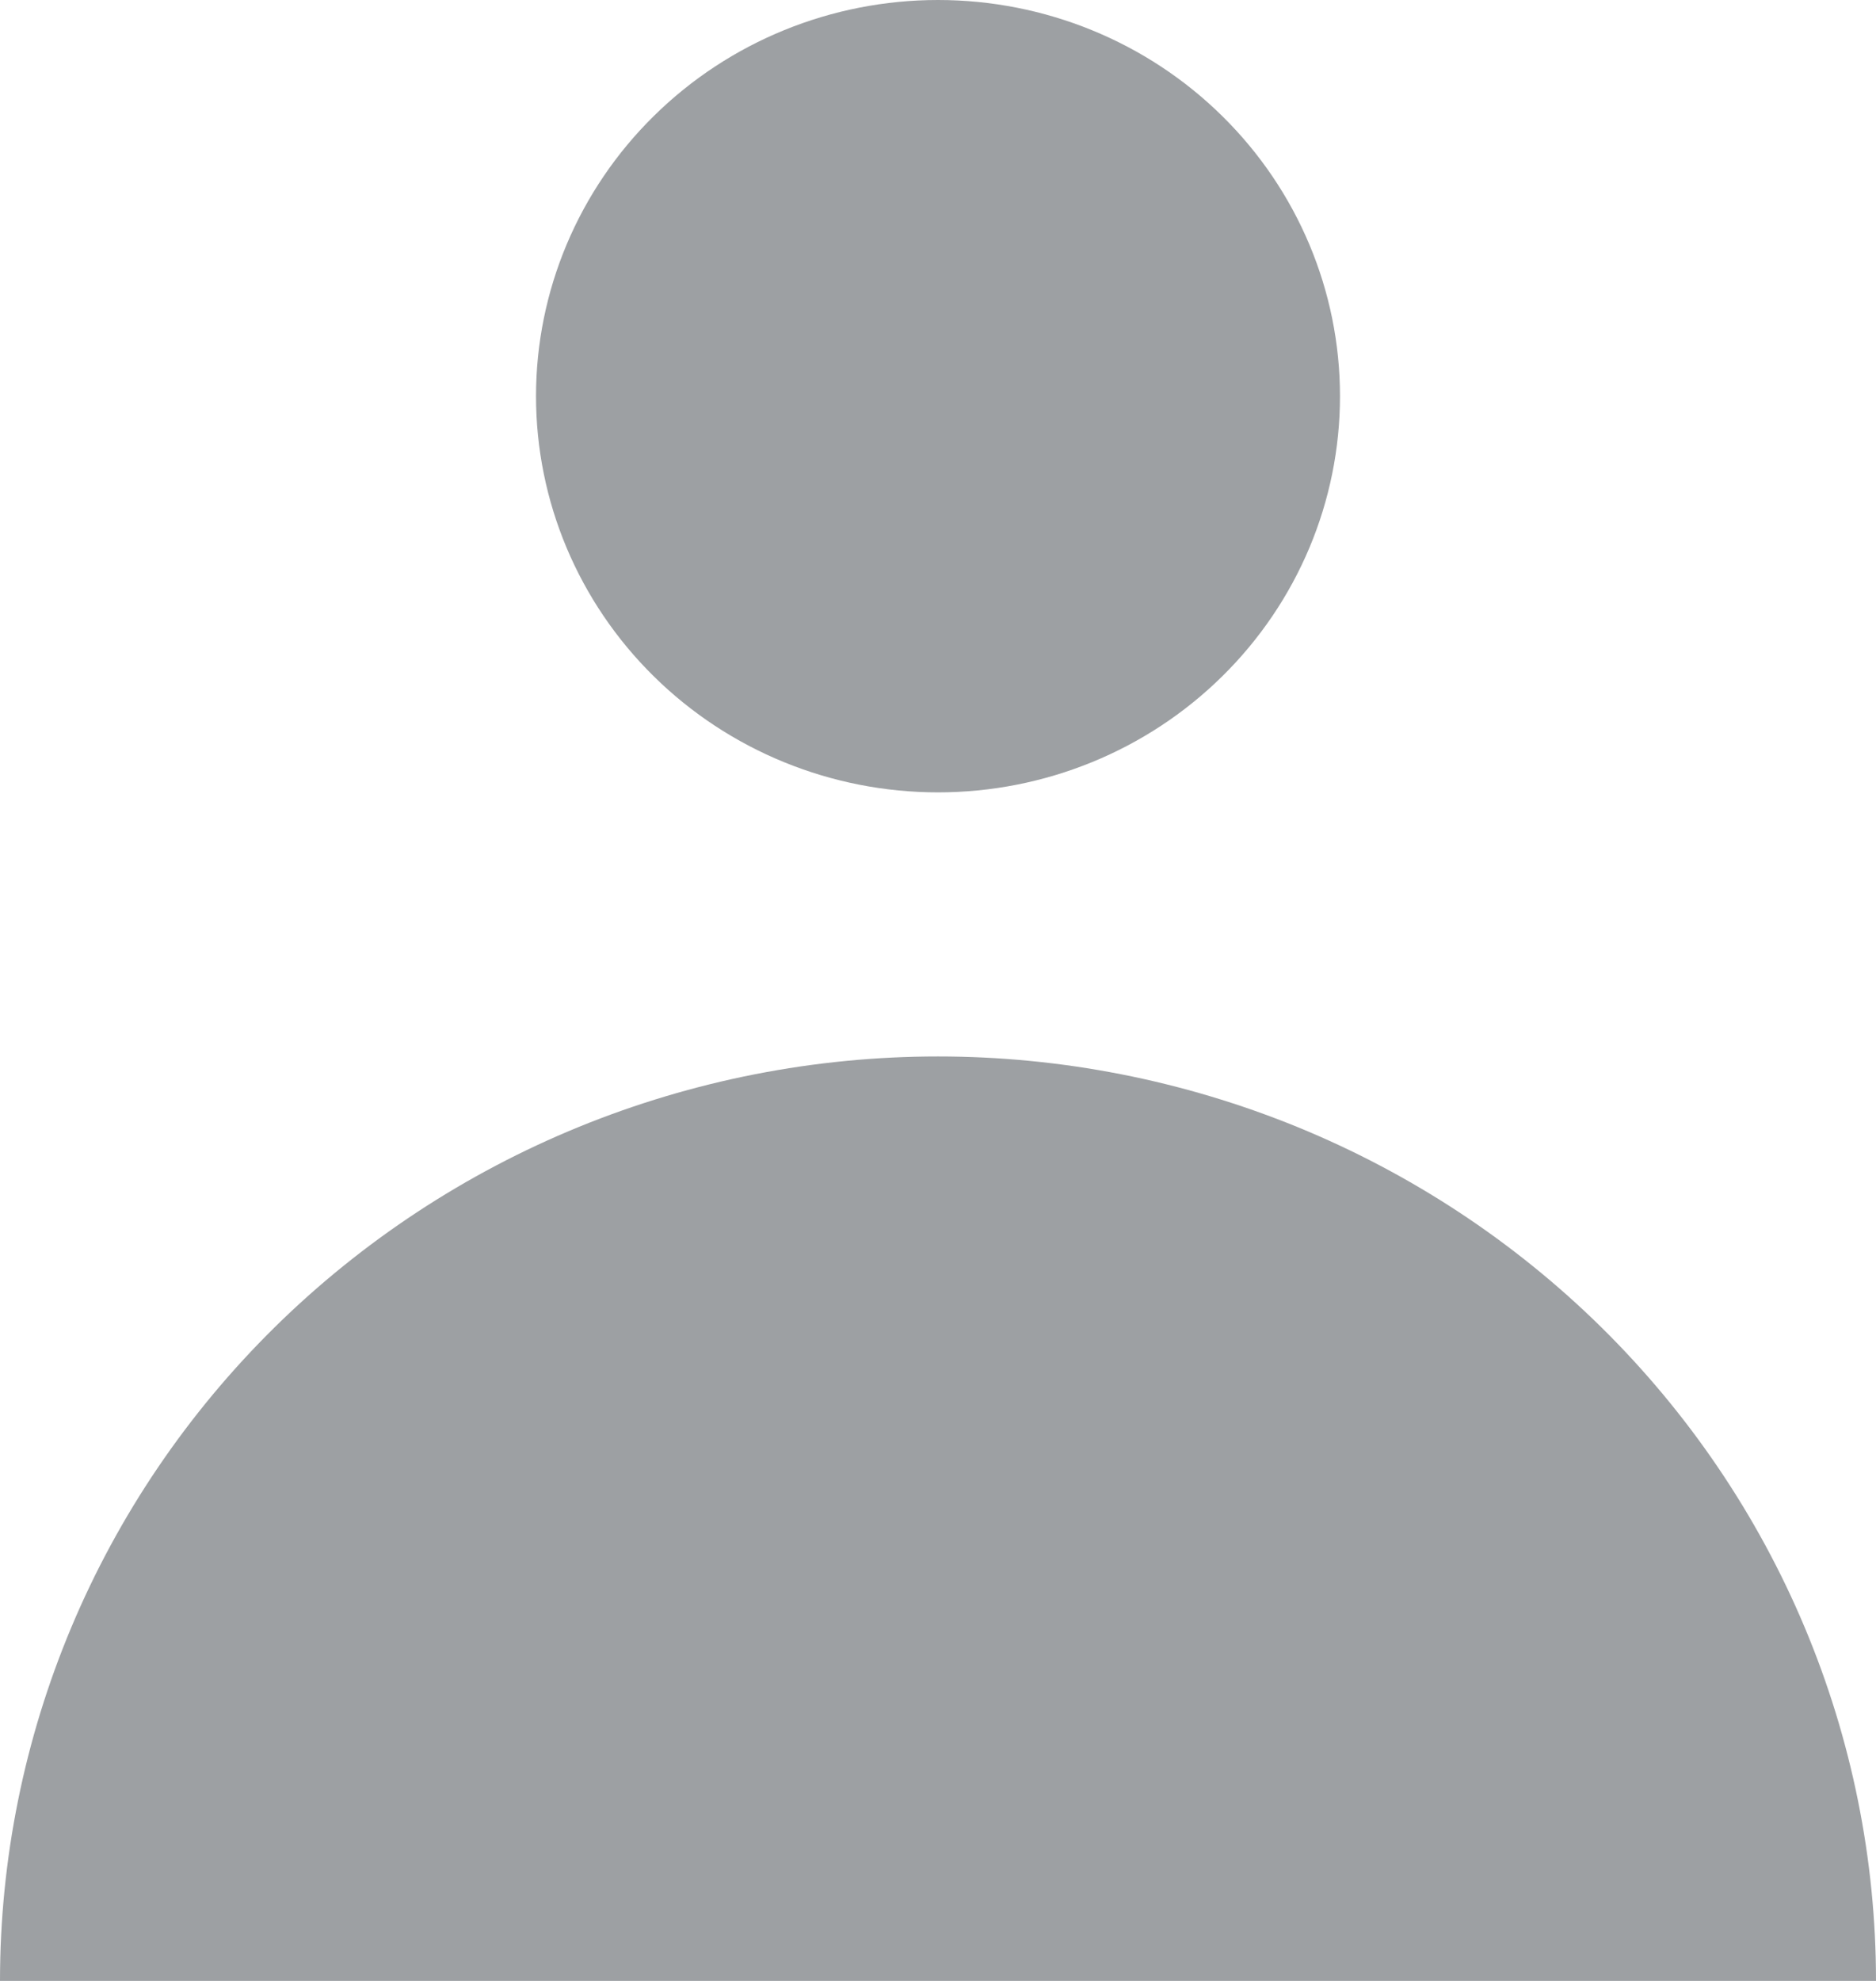 <svg width="18" height="19" viewBox="0 0 18 19" fill="none" xmlns="http://www.w3.org/2000/svg">
<path fill-rule="evenodd" clip-rule="evenodd" d="M9 7.6C10.023 7.6 11.004 7.2 11.727 6.487C12.451 5.774 12.857 4.808 12.857 3.8C12.857 2.792 12.451 1.826 11.727 1.113C11.004 0.4 10.023 0 9 0C7.977 0 6.996 0.4 6.273 1.113C5.549 1.826 5.143 2.792 5.143 3.8C5.143 4.808 5.549 5.774 6.273 6.487C6.996 7.2 7.977 7.6 9 7.6ZM0 19C-1.76116e-08 17.836 0.233 16.683 0.685 15.607C1.137 14.531 1.8 13.554 2.636 12.73C3.472 11.907 4.464 11.254 5.556 10.808C6.648 10.363 7.818 10.133 9 10.133C10.182 10.133 11.352 10.363 12.444 10.808C13.536 11.254 14.528 11.907 15.364 12.73C16.2 13.554 16.863 14.531 17.315 15.607C17.767 16.683 18 17.836 18 19H0Z" fill="#9DA0A3"/>
</svg>
